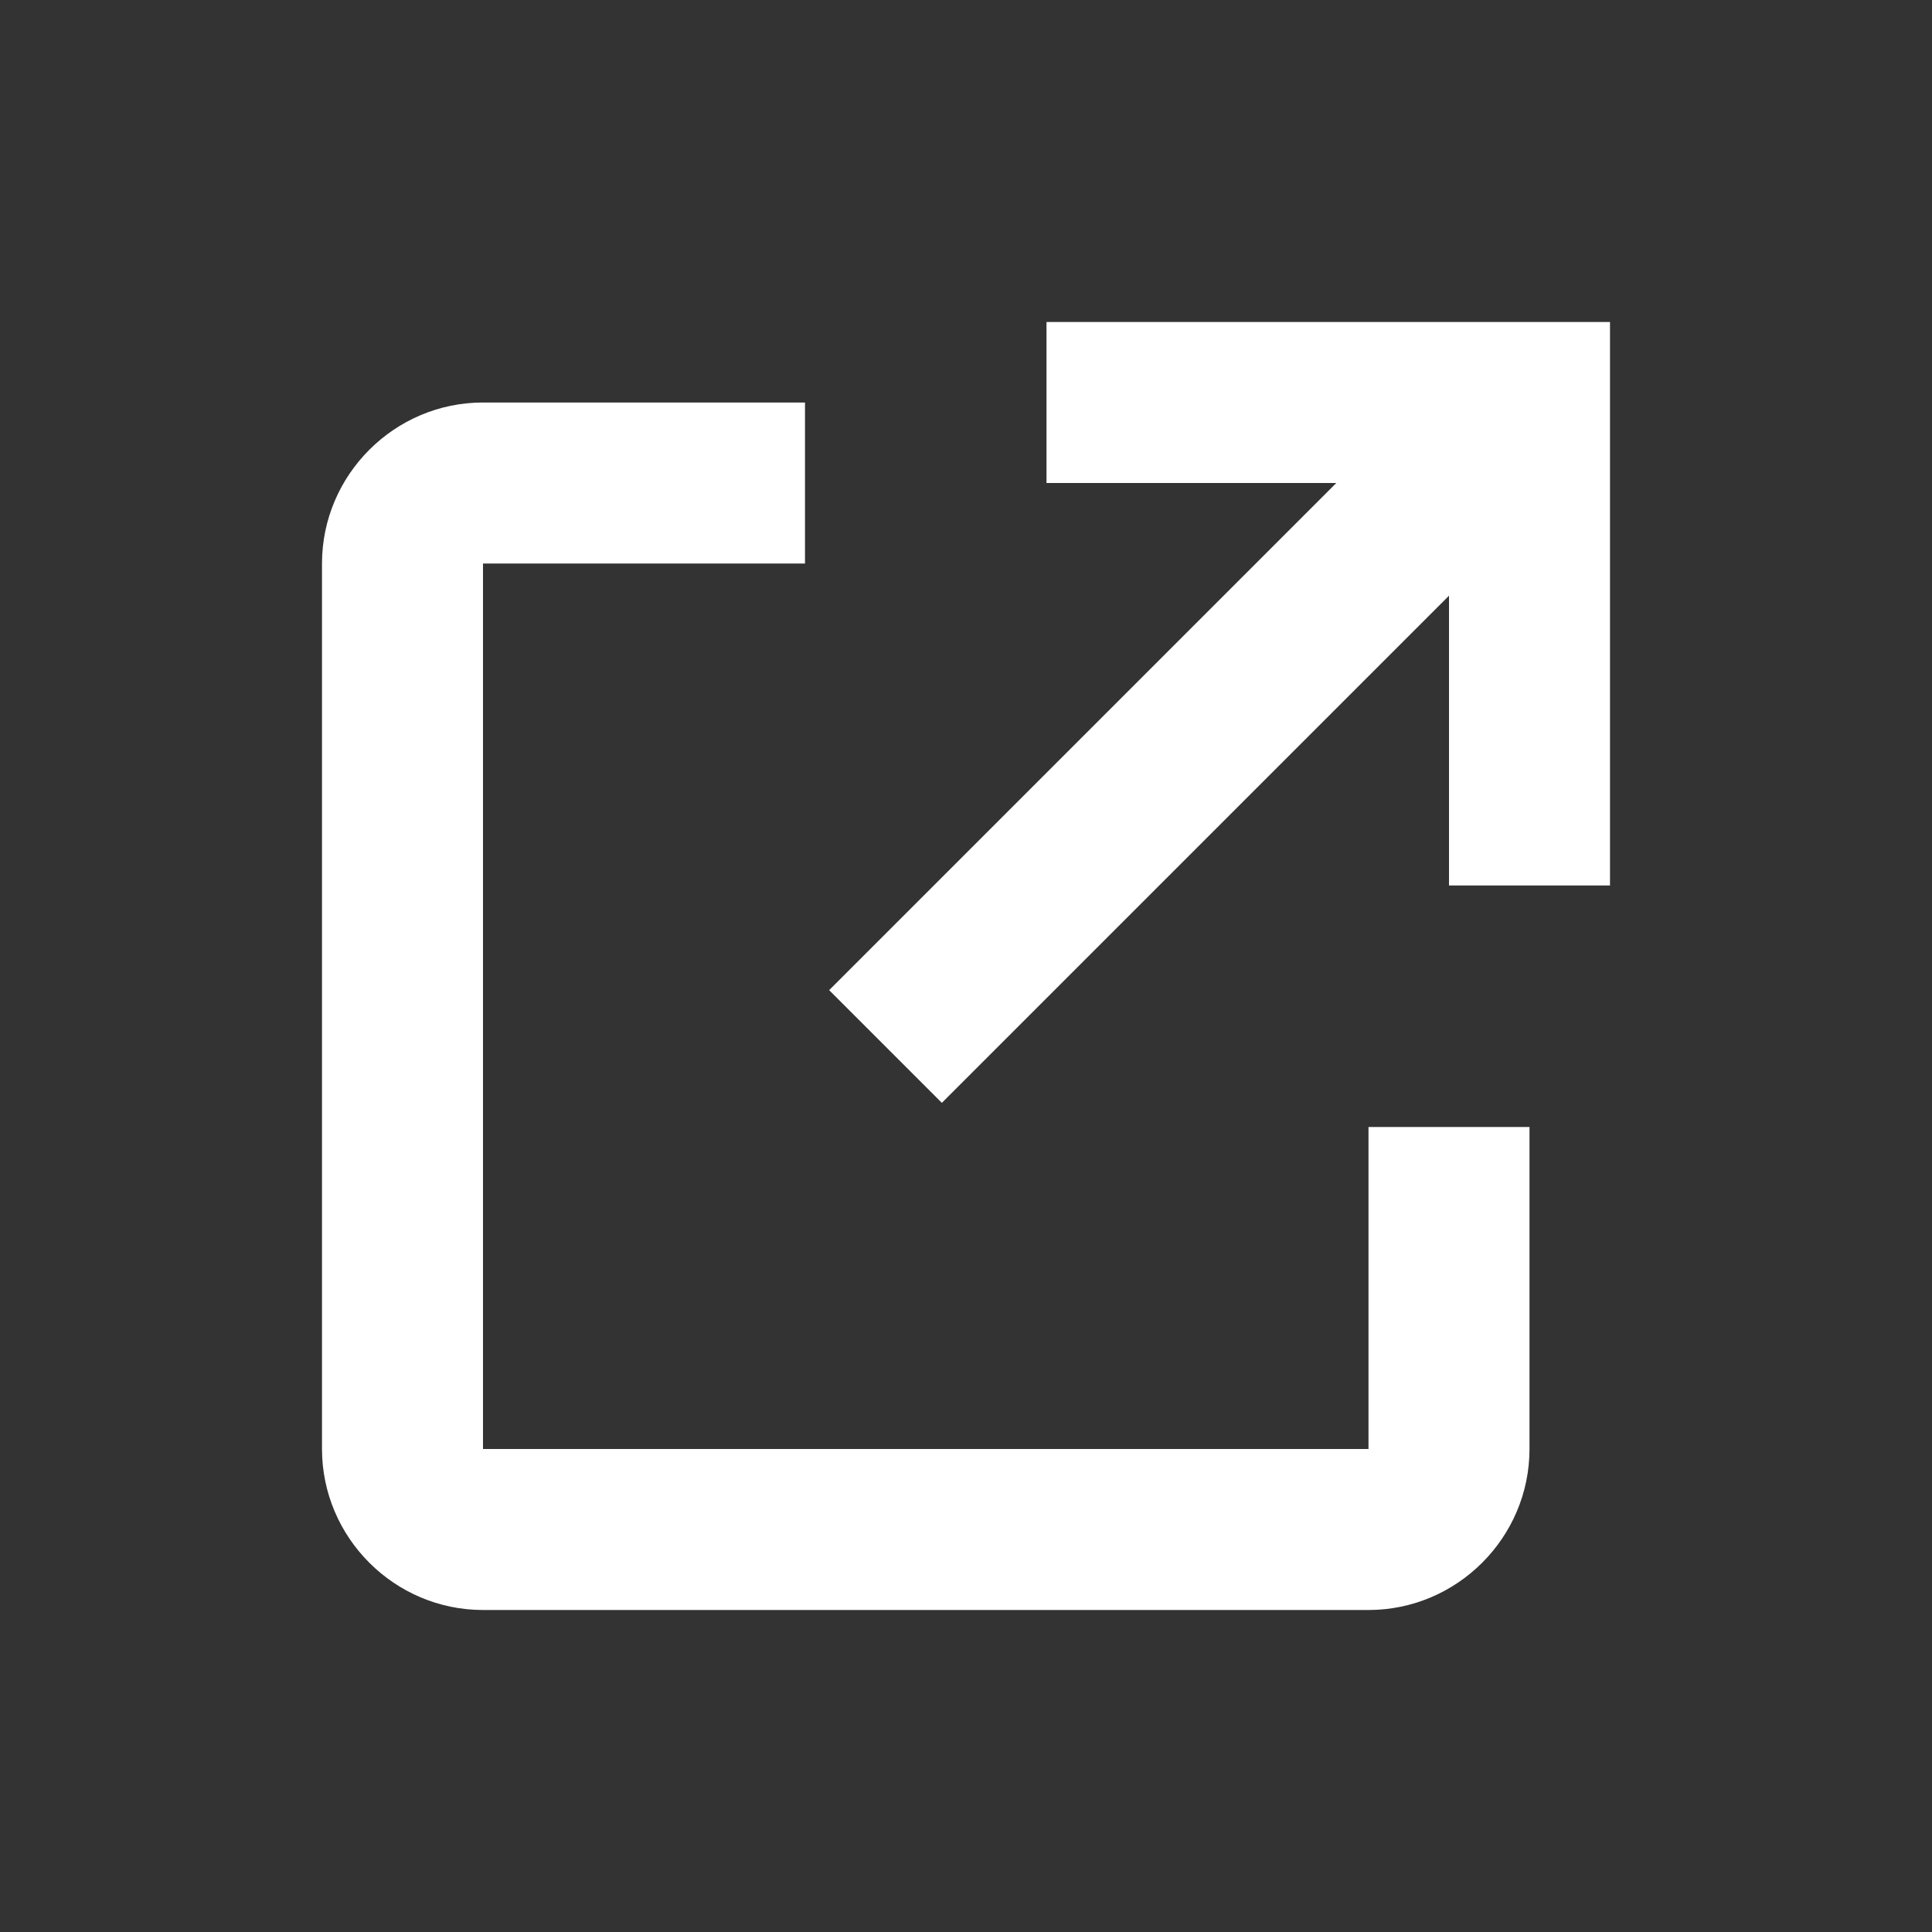 <?xml version="1.0" encoding="UTF-8"?>
<svg xmlns="http://www.w3.org/2000/svg" version="1.1" viewBox="0 0 24 24">
  <rect x="0" y="0" width="24" height="24" fill="#333333" stroke="none"/>
  <defs>
    <style>
      .cls-1 {
        fill: #fff;
      }
    </style>
  </defs>
  <!-- Generator: Adobe Illustrator 28.7.3, SVG Export Plug-In . SVG Version: 1.2.0 Build 164)  -->
  <g>
    <g id="_レイヤー_1" data-name="レイヤー_1">
      <path class="cls-1" d="M11.7,13.7l6.3-6.3v3.6h2v-7h-7v2h3.6l-6.3,6.3,1.4,1.4Z"/>
      <path class="cls-1" d="M19,18v-4h-2v4H6V7h4v-2h-4c-1.1,0-2,.9-2,2v11c0,1.1.9,2,2,2h11c1.1,0,2-.9,2-2Z"/>
    </g>
  </g>
</svg>